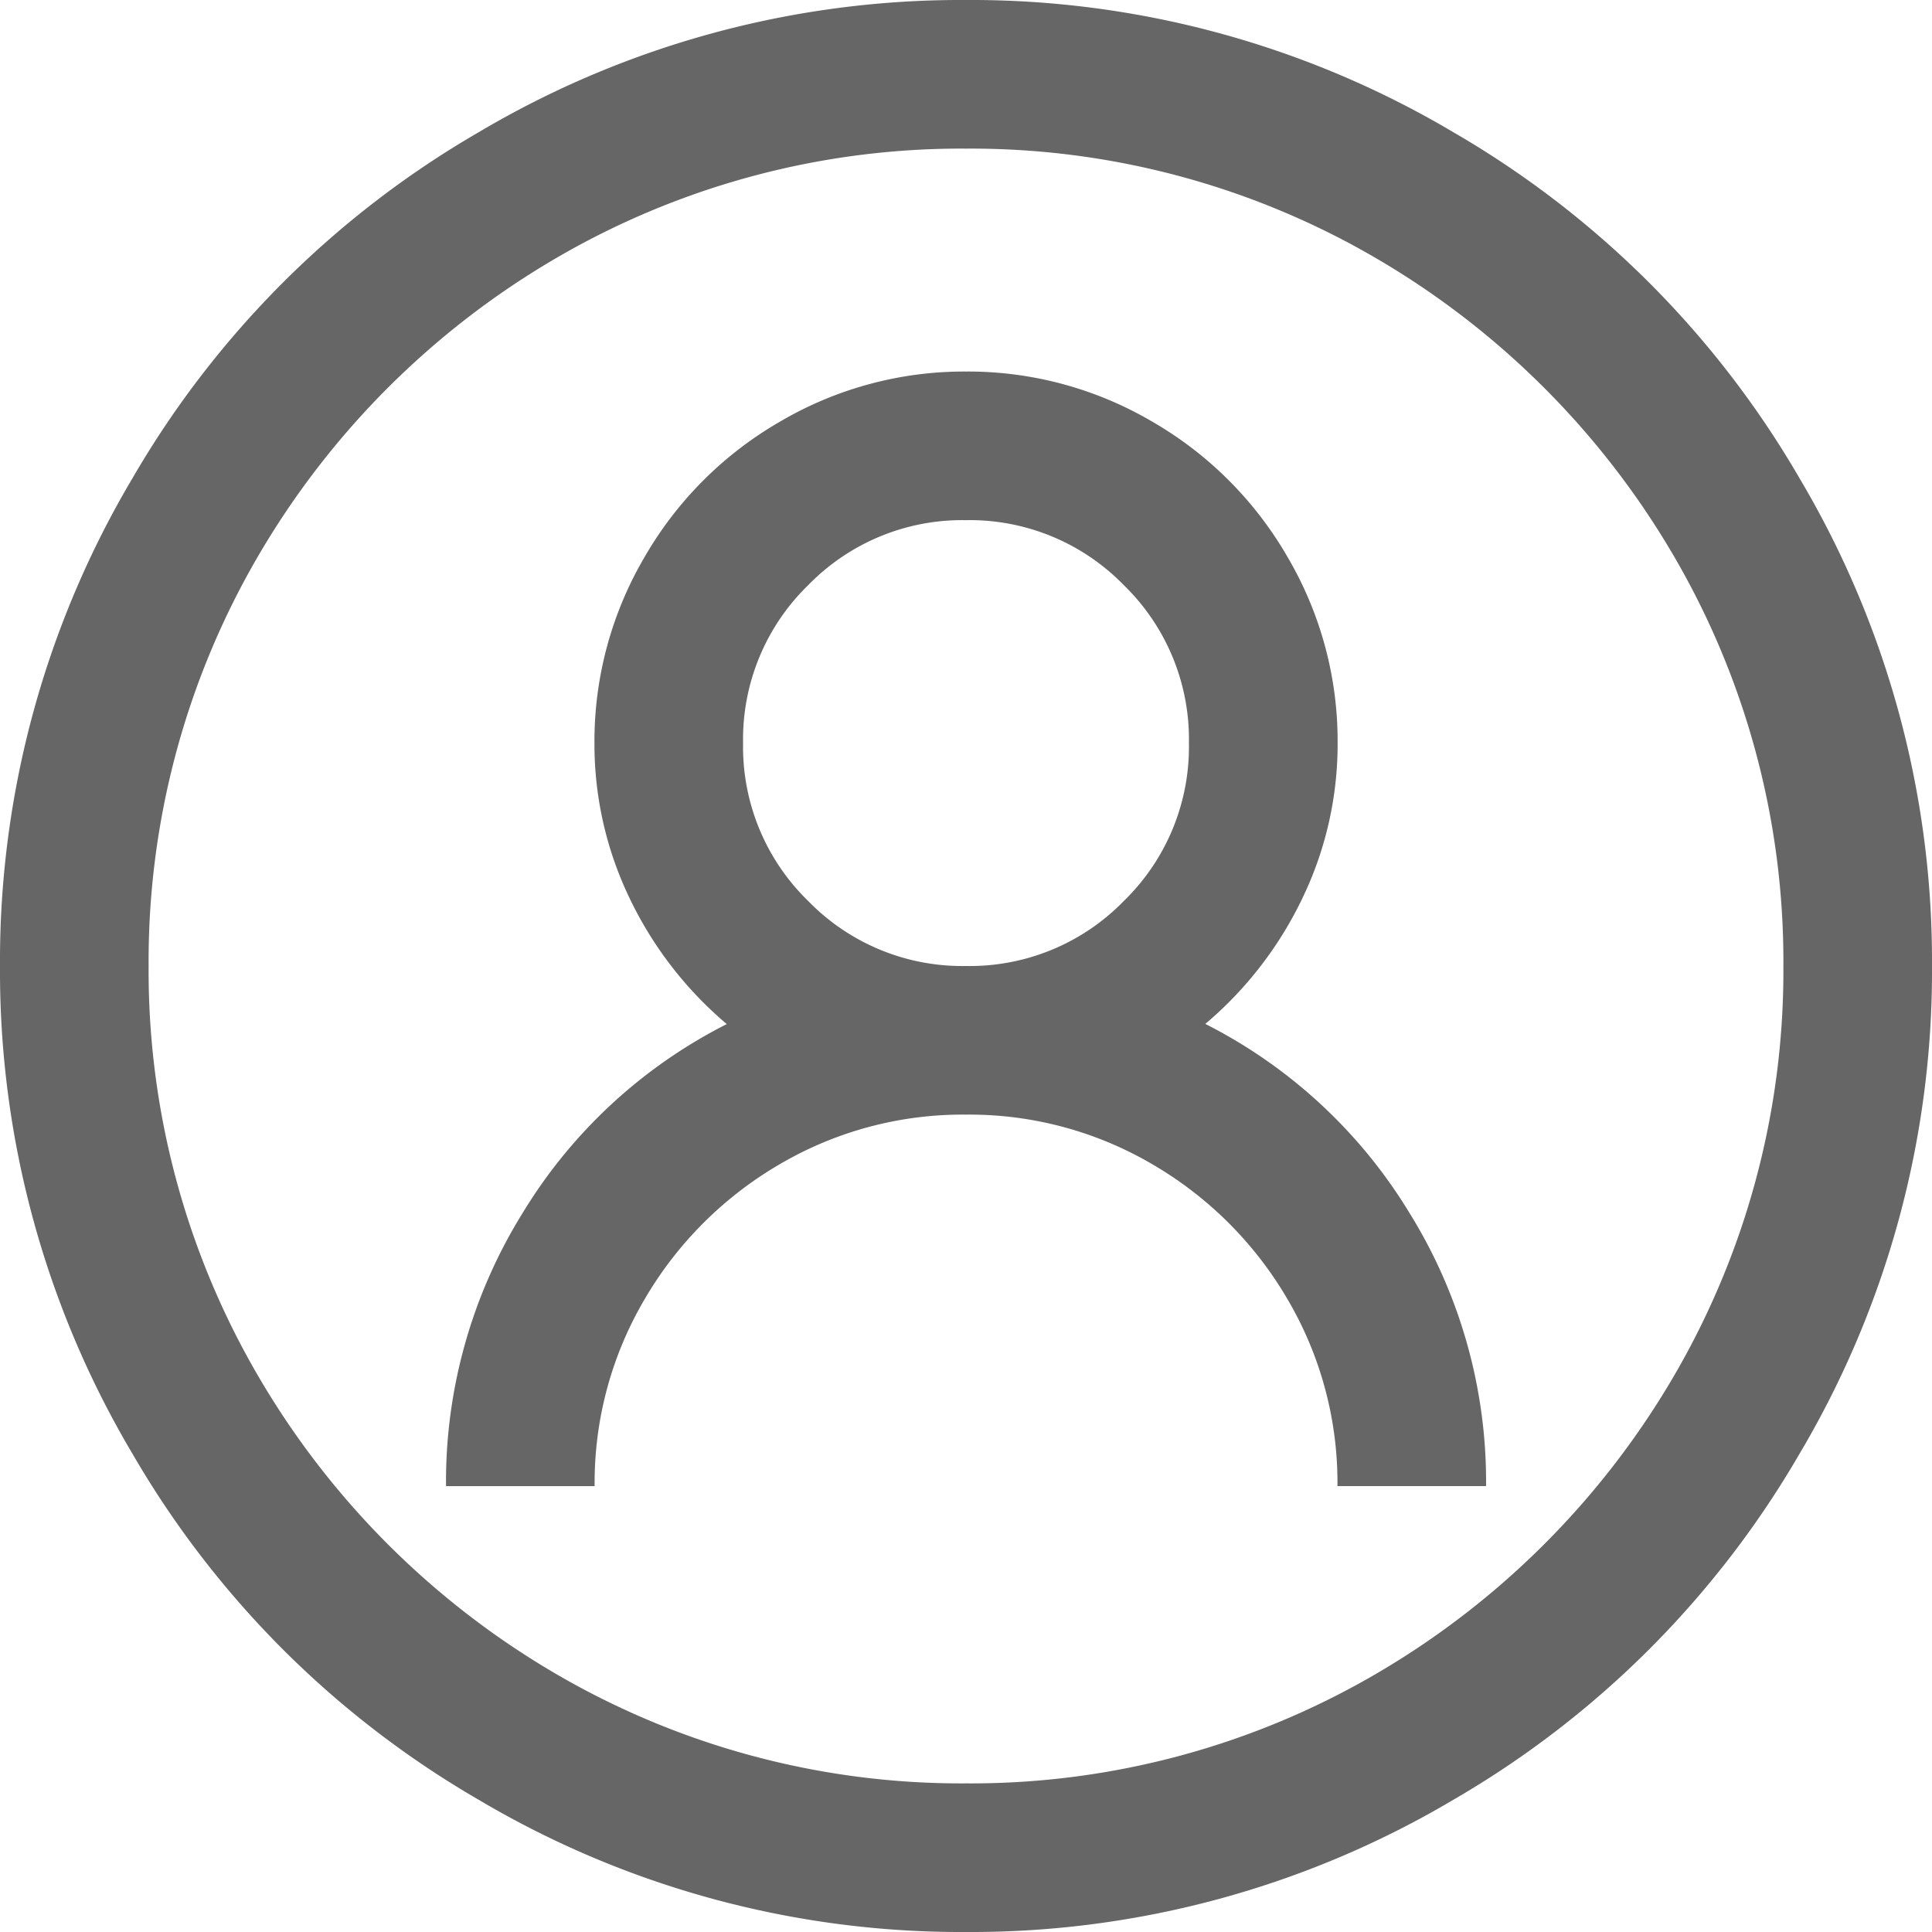 <svg xmlns="http://www.w3.org/2000/svg" width="22.75" height="22.75" viewBox="0 0 22.75 22.75">
  <path id="Path_75" data-name="Path 75" d="M14-21.875a11.137,11.137,0,0,0-5.742,1.559,11.2,11.2,0,0,0-4.074,4.074A11.137,11.137,0,0,0,2.625-10.5,11.137,11.137,0,0,0,4.184-4.758,11.2,11.2,0,0,0,8.258-.684,11.137,11.137,0,0,0,14,.875,11.137,11.137,0,0,0,19.742-.684a11.2,11.2,0,0,0,4.074-4.074A11.137,11.137,0,0,0,25.375-10.5a11.137,11.137,0,0,0-1.559-5.742,11.2,11.2,0,0,0-4.074-4.074A11.137,11.137,0,0,0,14-21.875Zm0,1.75a9.466,9.466,0,0,1,4.867,1.313,9.747,9.747,0,0,1,3.445,3.445A9.466,9.466,0,0,1,23.625-10.5a9.466,9.466,0,0,1-1.312,4.867,9.747,9.747,0,0,1-3.445,3.445A9.466,9.466,0,0,1,14-.875,9.466,9.466,0,0,1,9.133-2.187,9.747,9.747,0,0,1,5.688-5.633,9.466,9.466,0,0,1,4.375-10.5a9.466,9.466,0,0,1,1.313-4.867,9.747,9.747,0,0,1,3.445-3.445A9.466,9.466,0,0,1,14-20.125ZM14-17.5a4.28,4.28,0,0,0-2.187.588,4.344,4.344,0,0,0-1.6,1.6,4.28,4.28,0,0,0-.588,2.188,4.178,4.178,0,0,0,.41,1.818,4.455,4.455,0,0,0,1.148,1.49A5.959,5.959,0,0,0,8.777-7.588a6,6,0,0,0-.9,3.213h1.75a4.257,4.257,0,0,1,.588-2.2A4.409,4.409,0,0,1,11.8-8.162,4.257,4.257,0,0,1,14-8.75a4.257,4.257,0,0,1,2.2.588,4.409,4.409,0,0,1,1.586,1.586,4.257,4.257,0,0,1,.588,2.2h1.75a6,6,0,0,0-.9-3.213,5.959,5.959,0,0,0-2.406-2.229,4.455,4.455,0,0,0,1.148-1.49,4.178,4.178,0,0,0,.41-1.818,4.28,4.28,0,0,0-.588-2.187,4.344,4.344,0,0,0-1.6-1.6A4.28,4.28,0,0,0,14-17.5Zm0,1.75a2.531,2.531,0,0,1,1.859.766,2.531,2.531,0,0,1,.766,1.859,2.531,2.531,0,0,1-.766,1.859A2.531,2.531,0,0,1,14-10.5a2.531,2.531,0,0,1-1.859-.766,2.531,2.531,0,0,1-.766-1.859,2.531,2.531,0,0,1,.766-1.859A2.531,2.531,0,0,1,14-15.75Z" transform="translate(-2.625 21.875)" fill="#666"/>
</svg>

